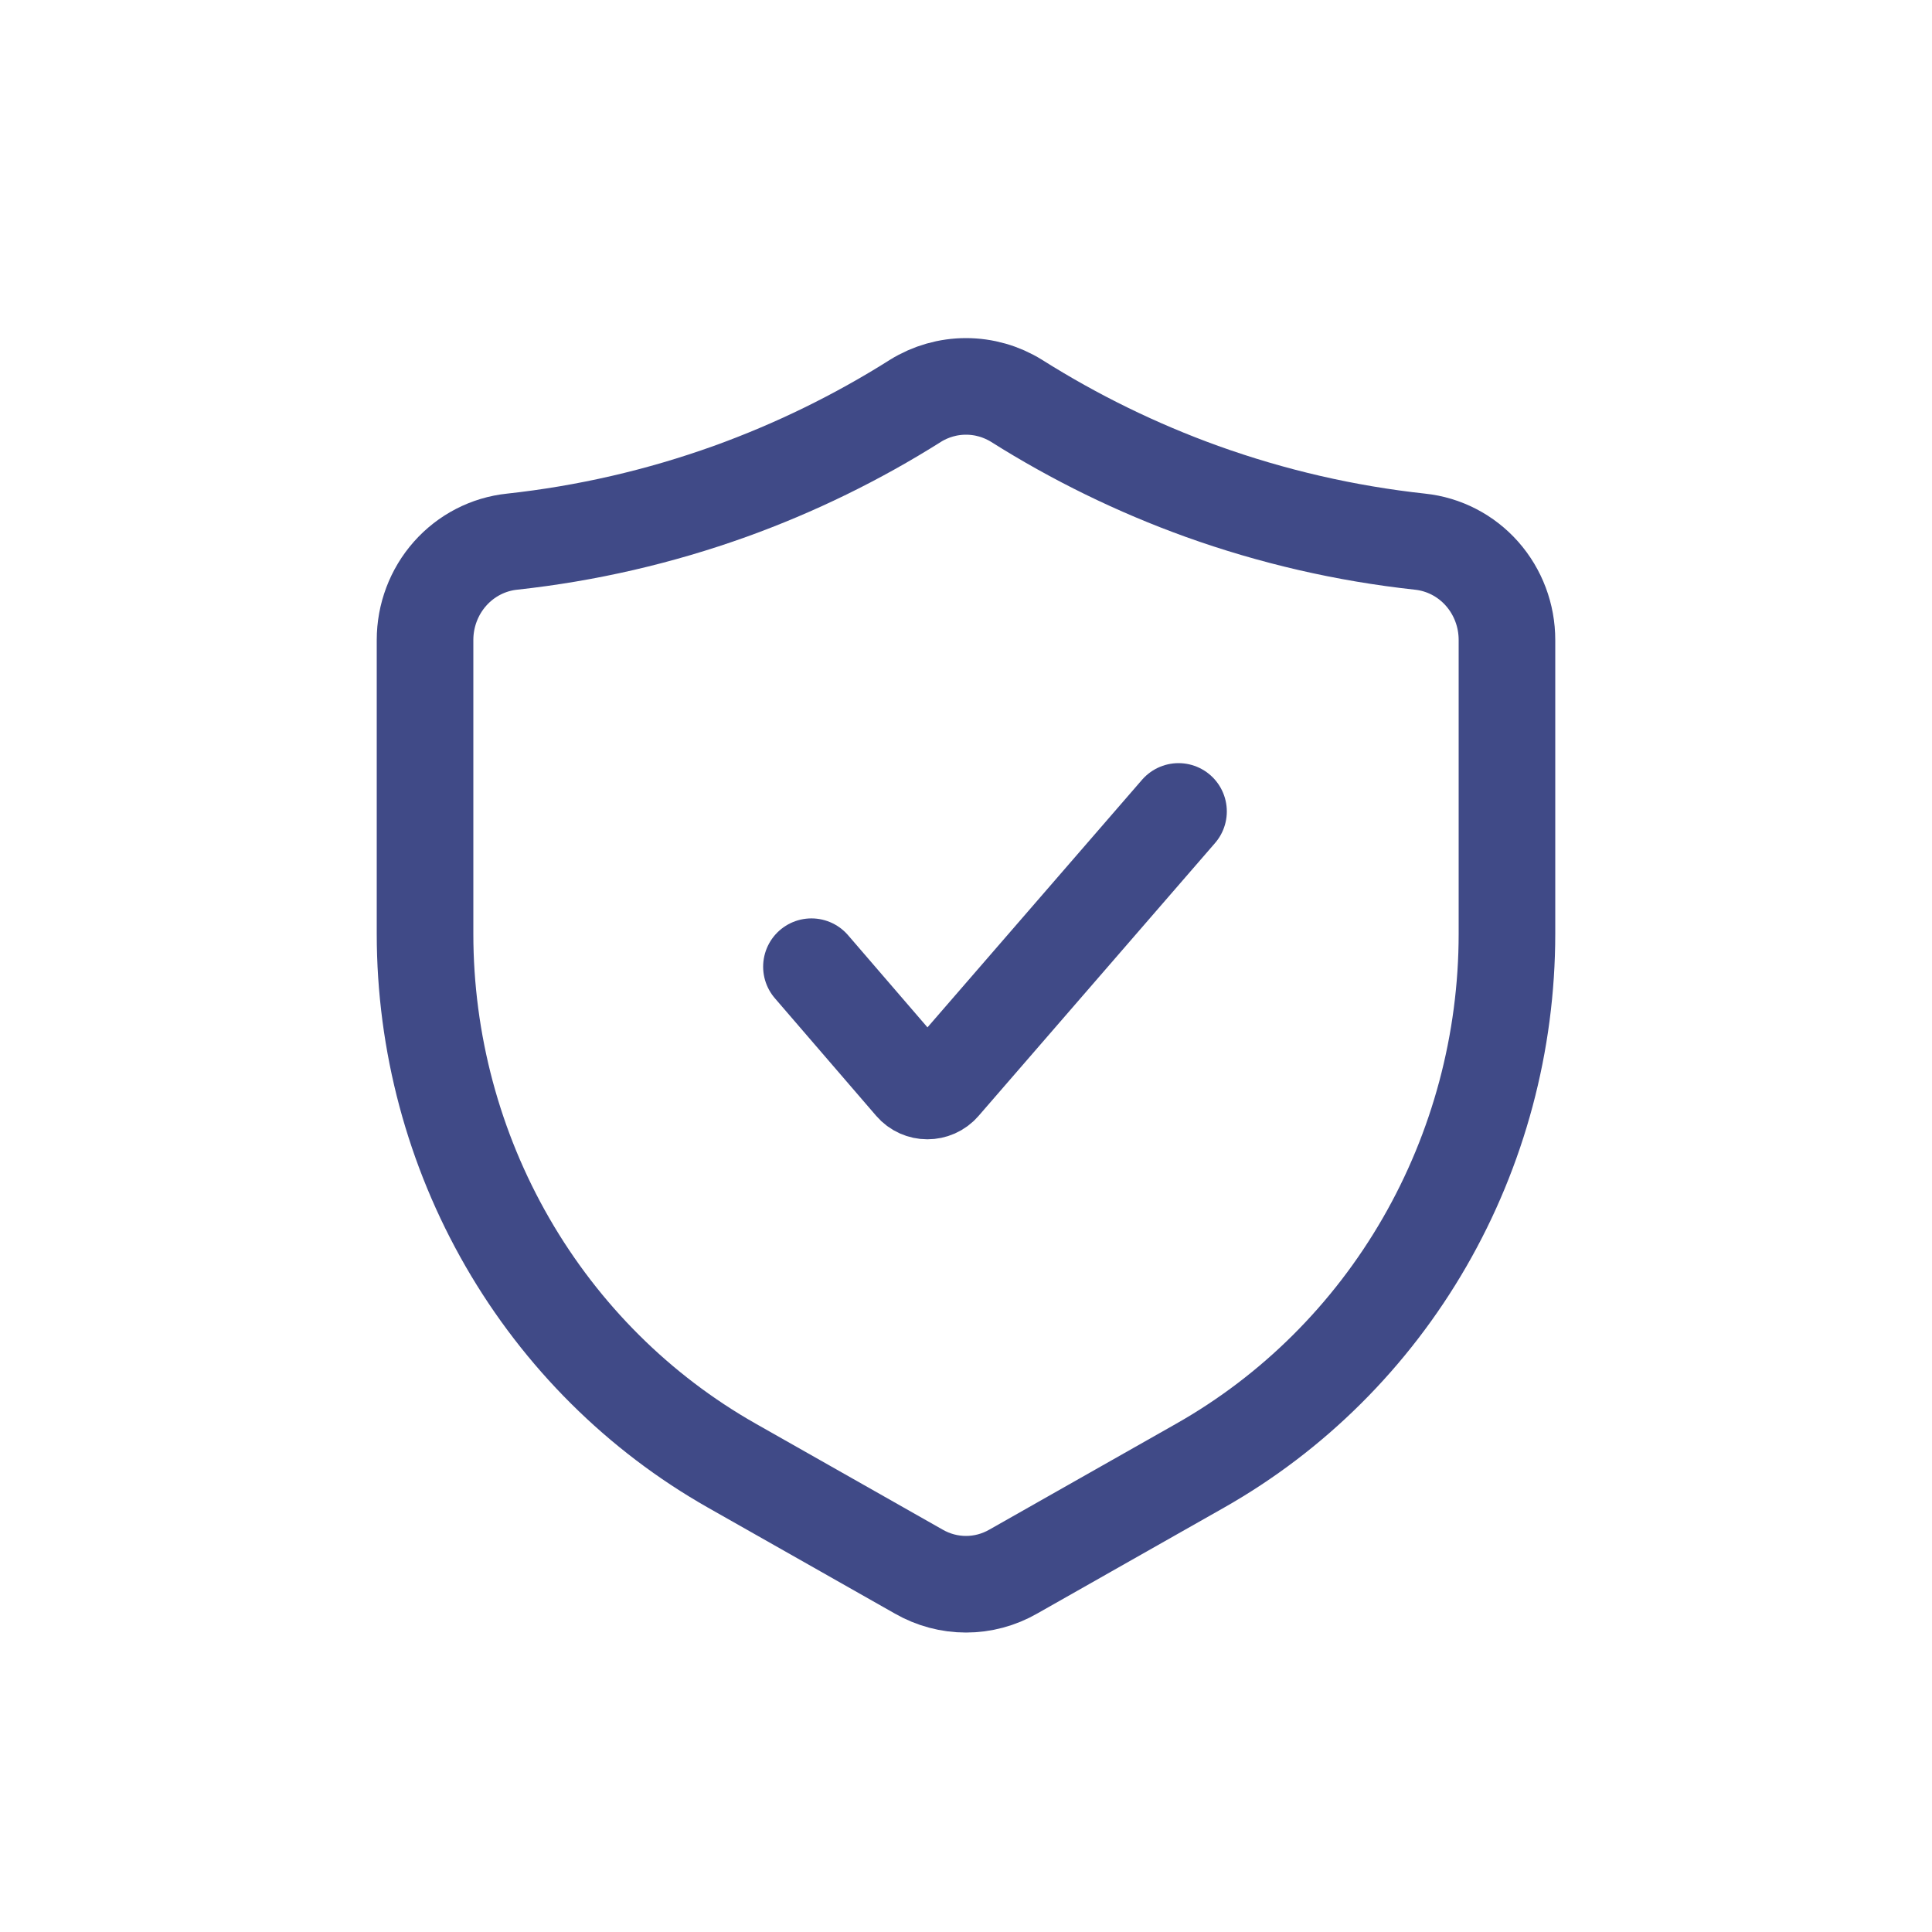 <svg width="100" height="100" viewBox="0 0 100 100" fill="none" xmlns="http://www.w3.org/2000/svg">
<rect x="0" y="0" width="100" height="100" fill="#808080" stroke="none"/>
<rect width="100" height="100" transform="matrix(1 0 0 -1 0 100)" fill="white"/>
<path d="M42 50.036L47.245 56.123C47.643 56.585 48.358 56.586 48.758 56.126L61 42" stroke="#404A87" stroke-width="5" stroke-linecap="round"/>
<path d="M73.497 28.036C69.647 27.618 65.857 26.744 62.205 25.432C58.854 24.224 55.639 22.653 52.616 20.746C51.828 20.258 50.923 20 50 20C49.077 20 48.172 20.258 47.384 20.746L47.381 20.749C44.359 22.655 41.145 24.225 37.795 25.432C34.145 26.744 30.357 27.617 26.509 28.036C25.273 28.164 24.127 28.756 23.294 29.696C22.461 30.637 22 31.859 22 33.126V48.341C22.002 53.955 23.476 59.467 26.268 64.306C29.06 69.145 33.069 73.135 37.881 75.862L47.559 81.348C48.304 81.775 49.145 82 50 82C50.855 82 51.696 81.775 52.441 81.348L62.119 75.862C66.931 73.135 70.94 69.145 73.732 64.306C76.525 59.467 77.998 53.955 78 48.341V33.129C78.002 31.862 77.542 30.639 76.71 29.697C75.878 28.756 74.733 28.166 73.497 28.036Z" stroke="#404A87" stroke-width="5" stroke-linecap="round" stroke-linejoin="round"/>
</svg>
